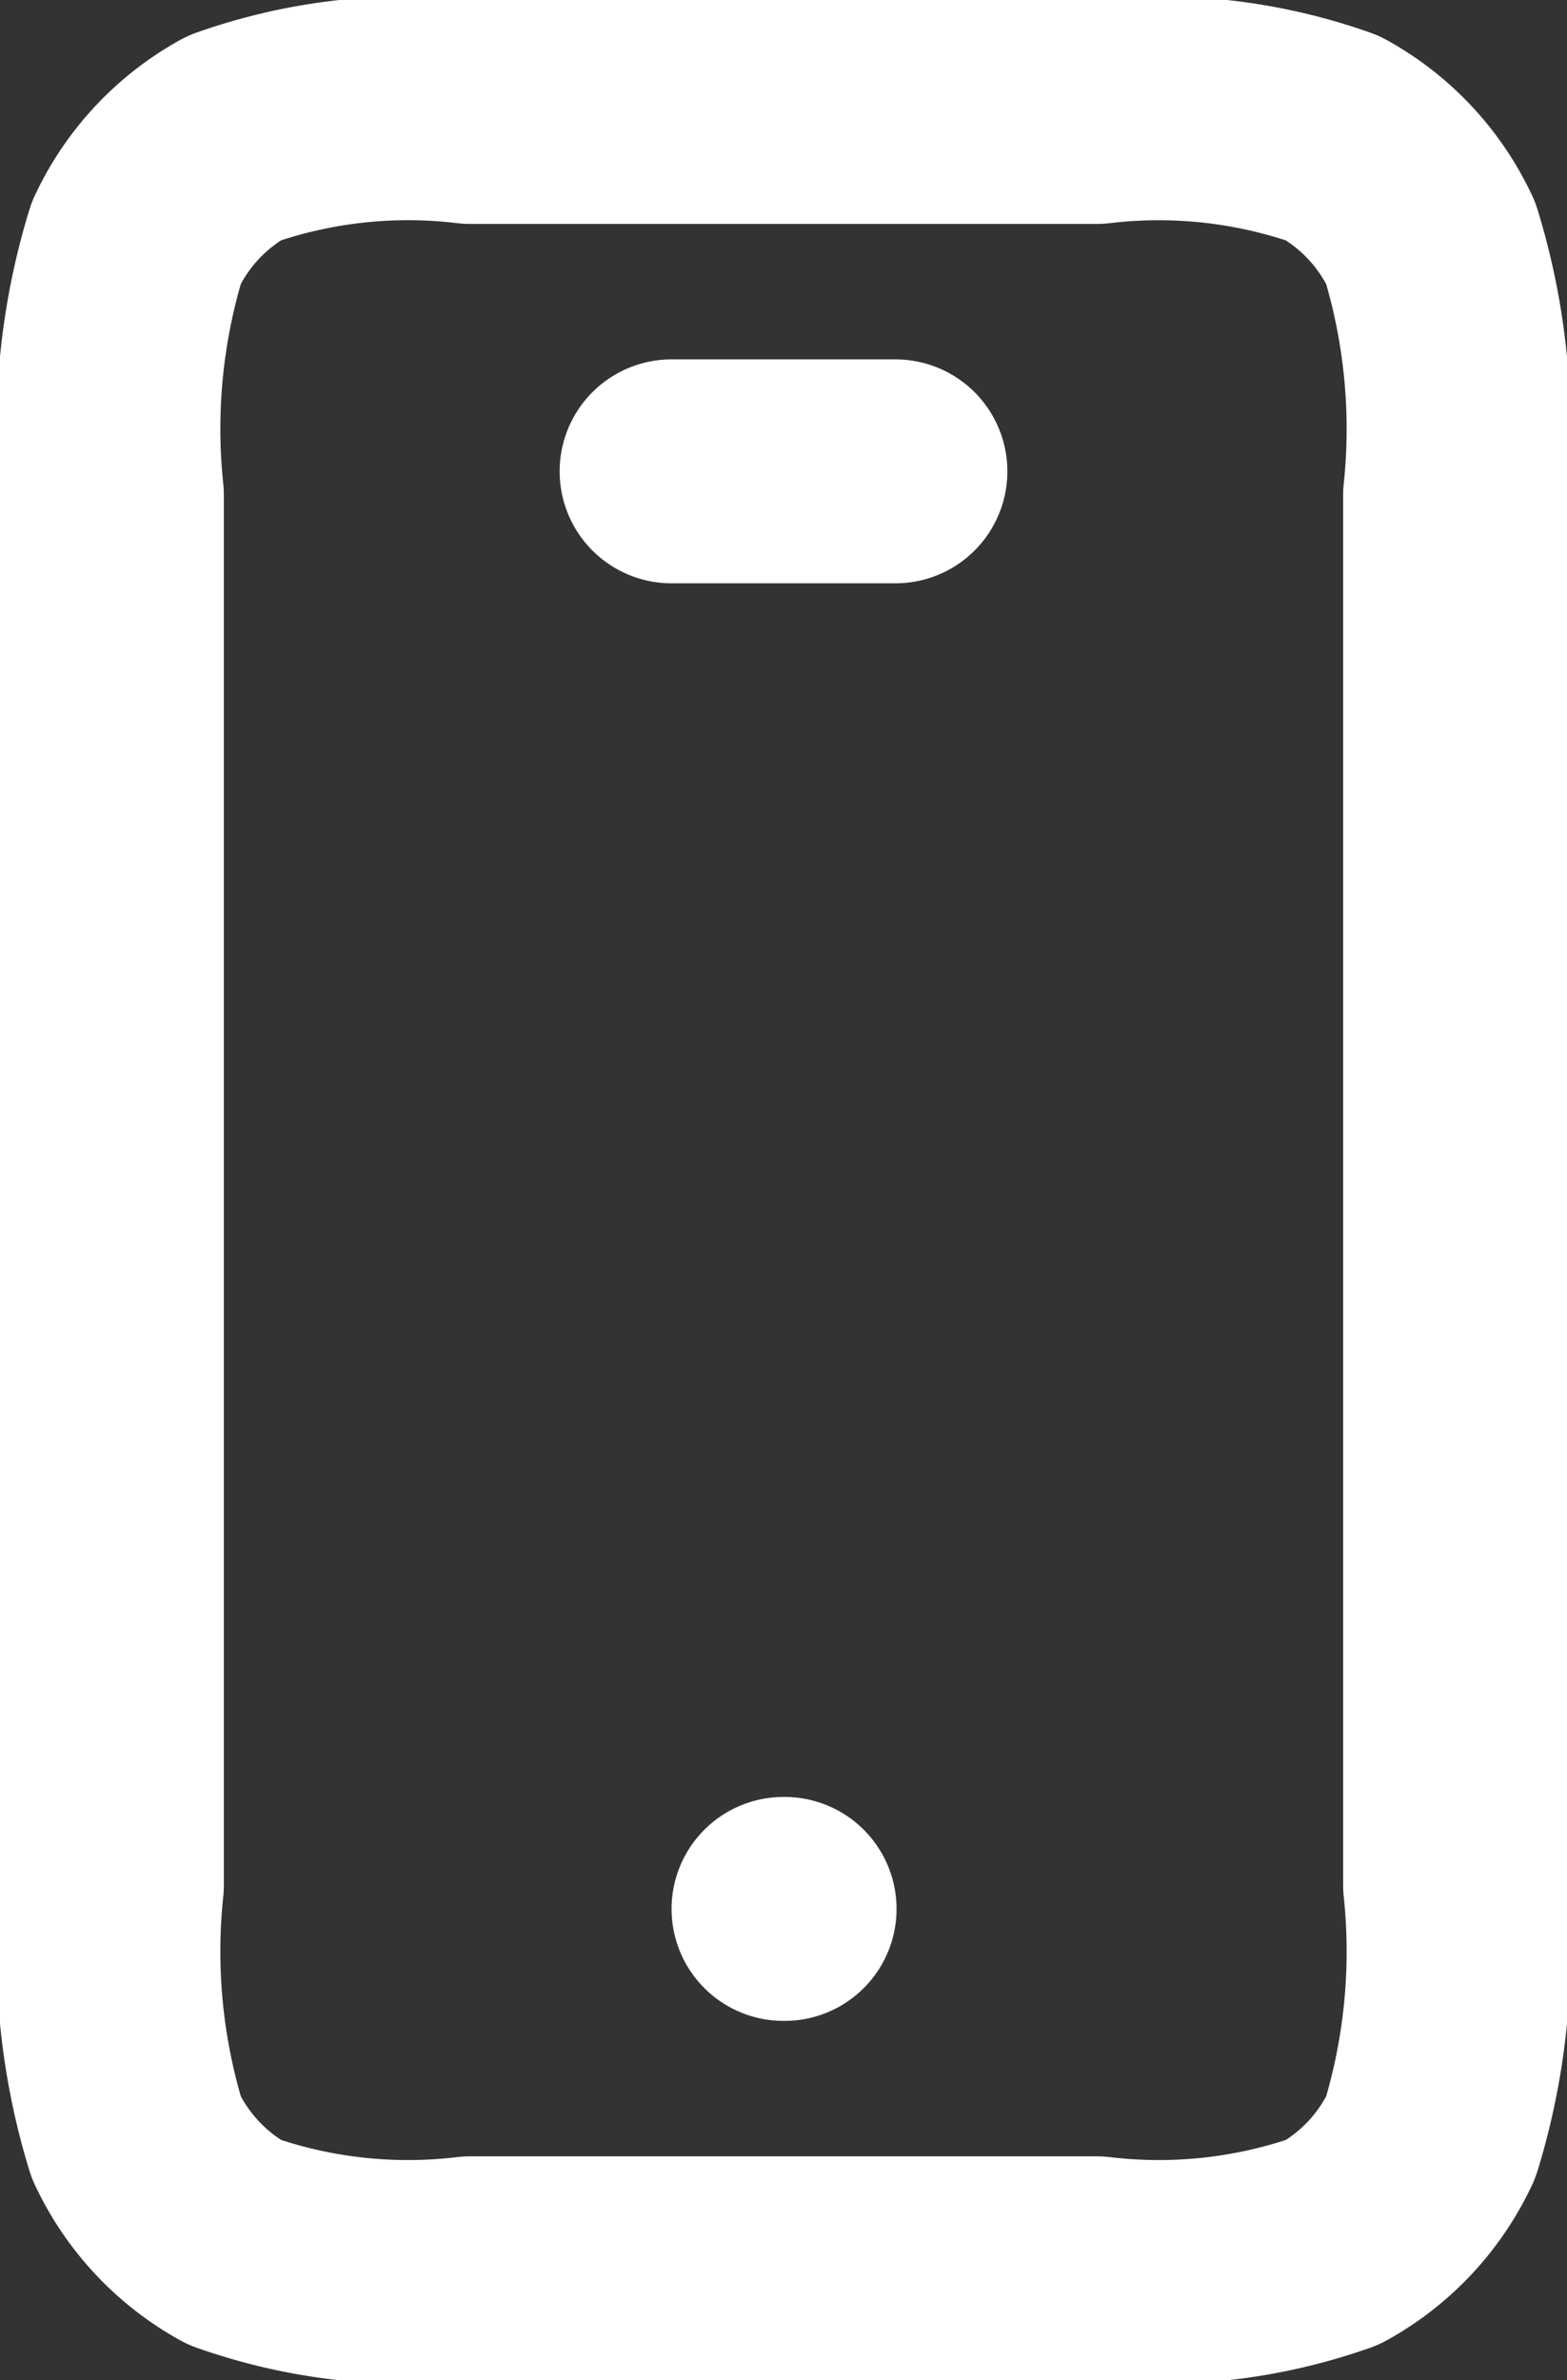 <?xml version="1.0" encoding="UTF-8"?> <svg xmlns="http://www.w3.org/2000/svg" width="14" height="21.26" viewBox="0 0 14 21.26"><rect x="0" y="0" width="14" height="21.26" fill="#333333" stroke="none"/><path id="mobile-alt-2-svgrepo-com" d="M12,19.05h.01M11,6.21h2M9.2,22.26h5.6a4.666,4.666,0,0,0,2.108-.233,2.075,2.075,0,0,0,.874-.935A5.665,5.665,0,0,0,18,18.836V6.424a5.665,5.665,0,0,0-.218-2.255,2.075,2.075,0,0,0-.874-.935A4.666,4.666,0,0,0,14.8,3H9.2a4.666,4.666,0,0,0-2.108.233,2.075,2.075,0,0,0-.874.935A5.665,5.665,0,0,0,6,6.424V18.836a5.665,5.665,0,0,0,.218,2.256,2.075,2.075,0,0,0,.874.935A4.665,4.665,0,0,0,9.2,22.26Z" transform="translate(-5 -2)" fill="none" stroke="#fff" stroke-linecap="round" stroke-linejoin="round" stroke-width="2"></path></svg> 